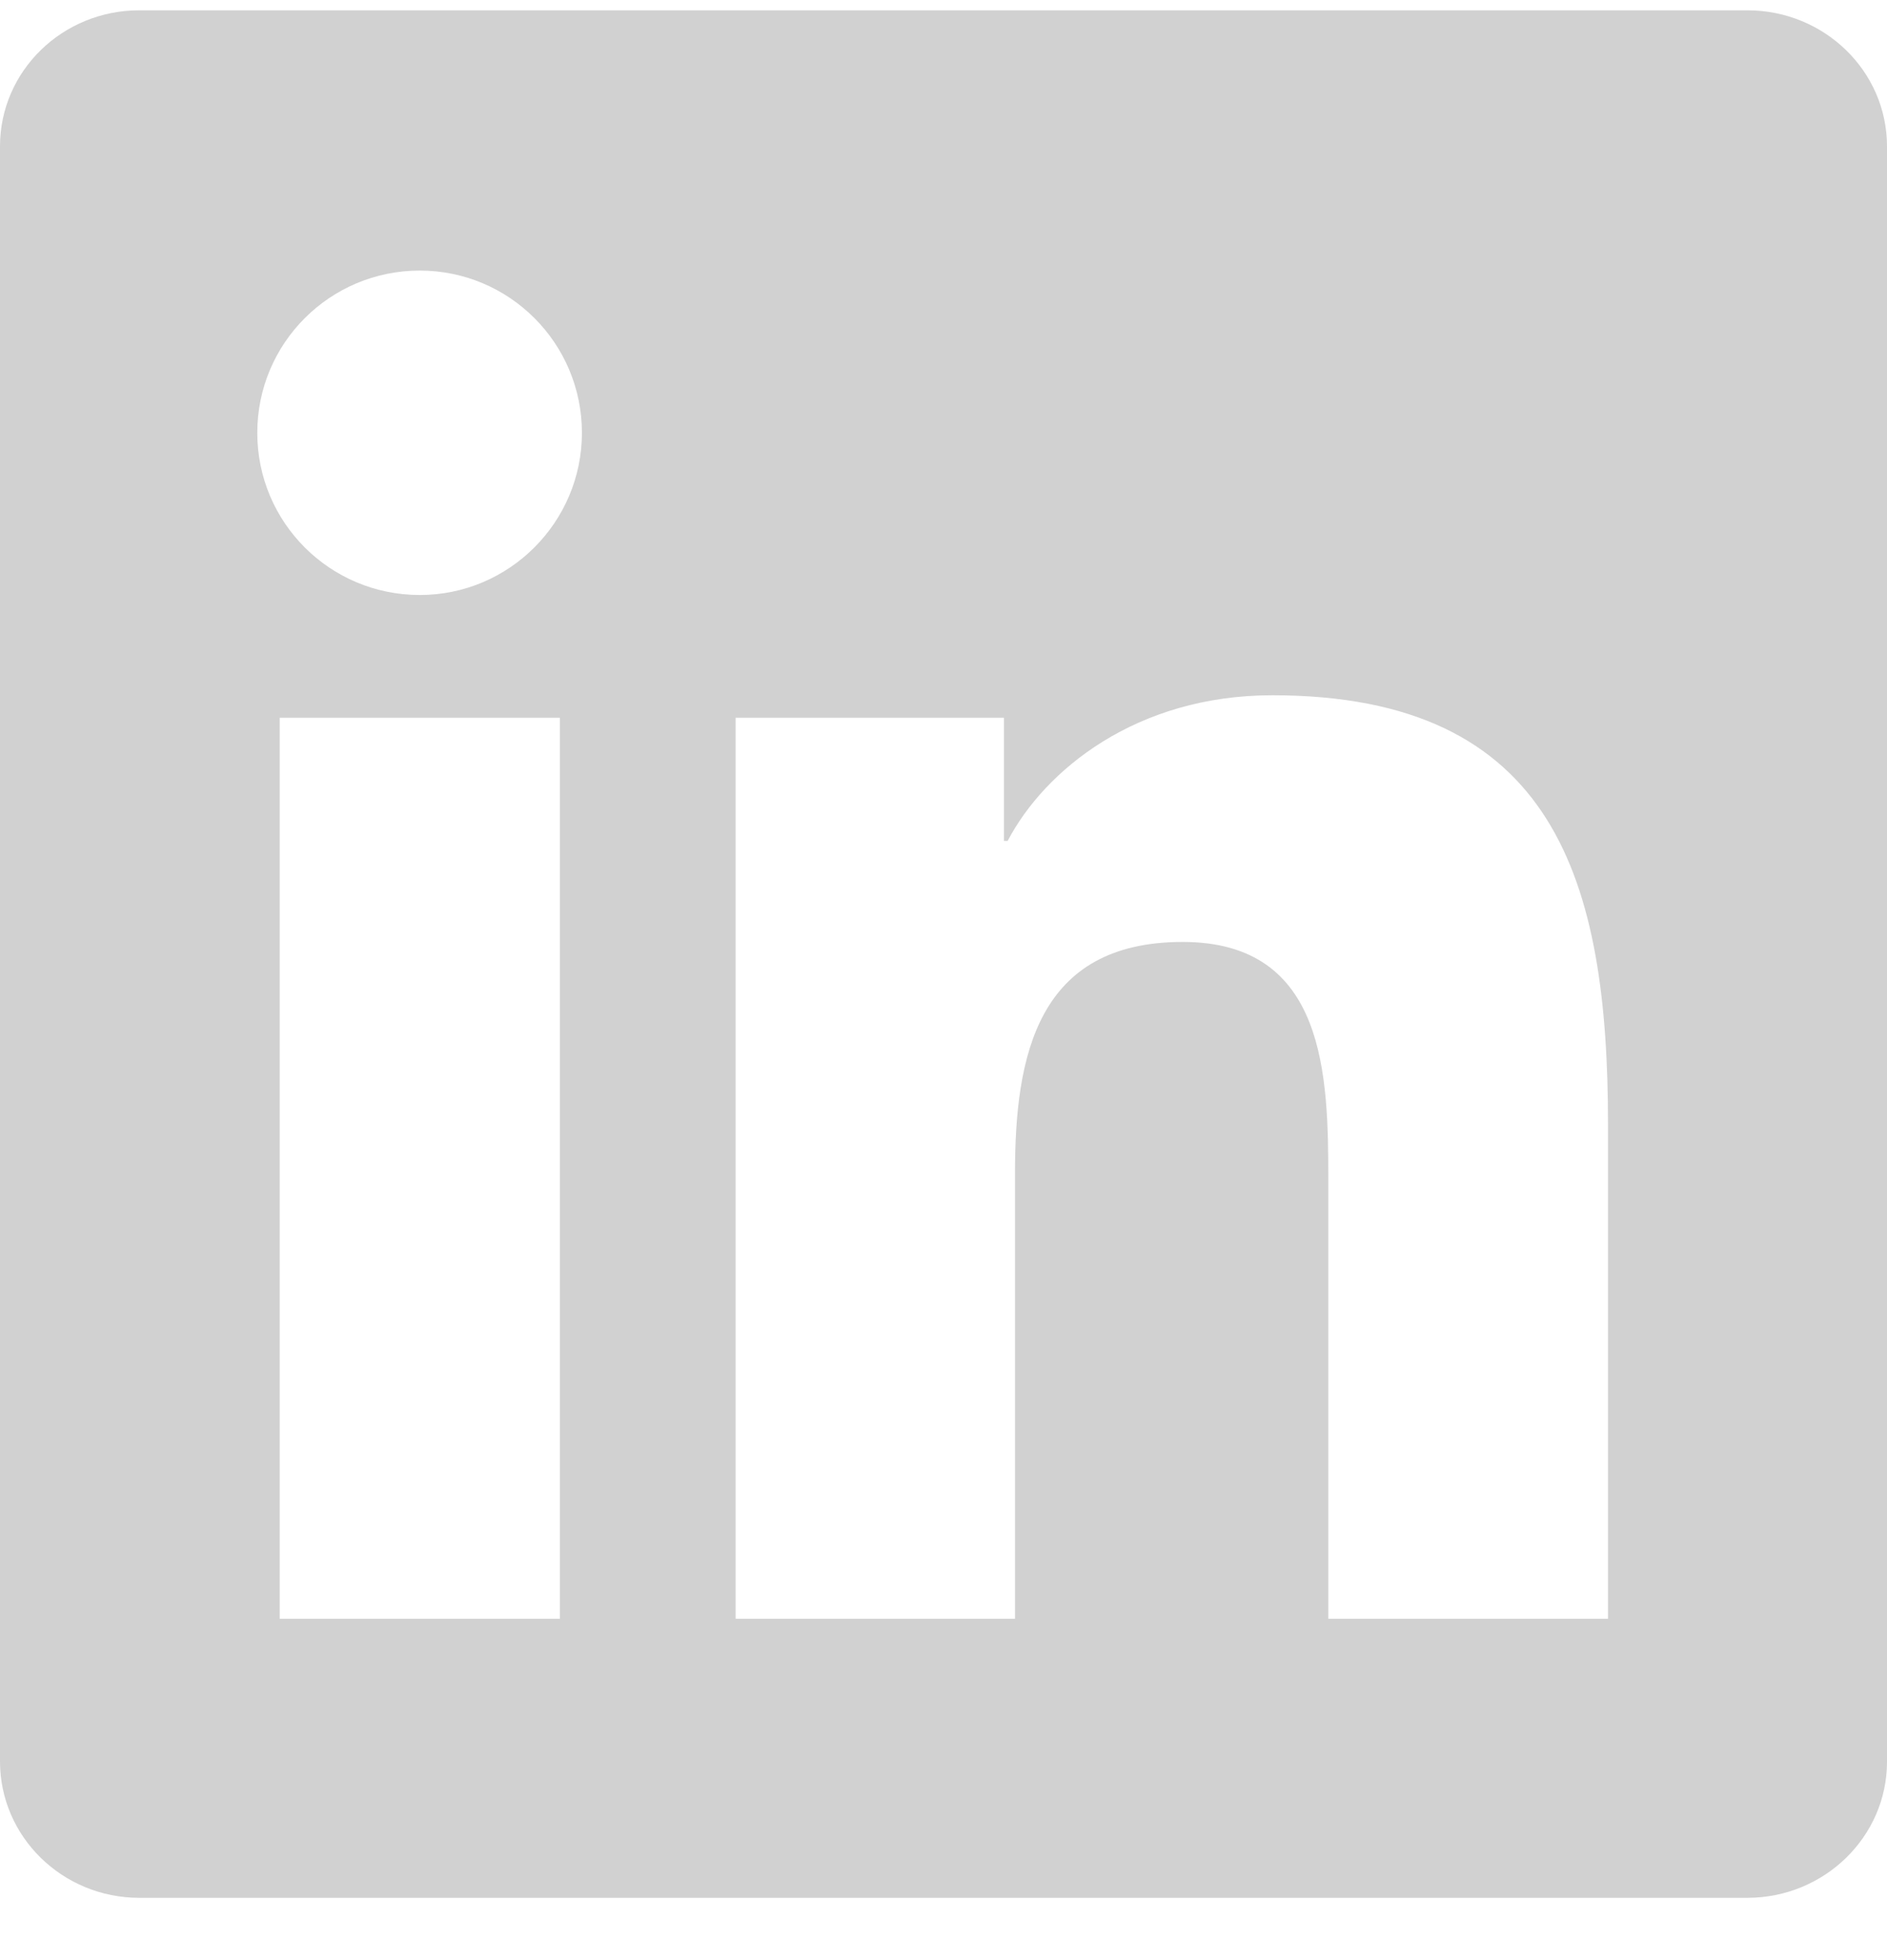 <svg width="26" height="27" viewBox="0 0 26 27" fill="none" xmlns="http://www.w3.org/2000/svg">
<g clip-path="url(#clip0_273_34076)">
<path d="M24.075 0.142H1.92C0.858 0.142 0 0.98 0 2.016V24.263C0 25.299 0.858 26.142 1.92 26.142H24.075C25.137 26.142 26 25.299 26 24.268V2.016C26 0.98 25.137 0.142 24.075 0.142ZM7.714 22.298H3.854V9.887H7.714V22.298ZM5.784 8.196C4.545 8.196 3.545 7.196 3.545 5.962C3.545 4.728 4.545 3.727 5.784 3.727C7.018 3.727 8.018 4.728 8.018 5.962C8.018 7.191 7.018 8.196 5.784 8.196ZM22.156 22.298H18.302V16.265C18.302 14.828 18.276 12.975 16.296 12.975C14.29 12.975 13.985 14.544 13.985 16.164V22.298H10.136V9.887H13.833V11.583H13.884C14.396 10.608 15.656 9.577 17.53 9.577C21.435 9.577 22.156 12.147 22.156 15.488V22.298Z" fill="#D1D1D1"/>
</g>
<defs>
<clipPath id="clip0_273_34076">
<rect width="26" height="26" fill="white" transform="translate(0 0.142)"/>
</clipPath>
</defs>
</svg>
